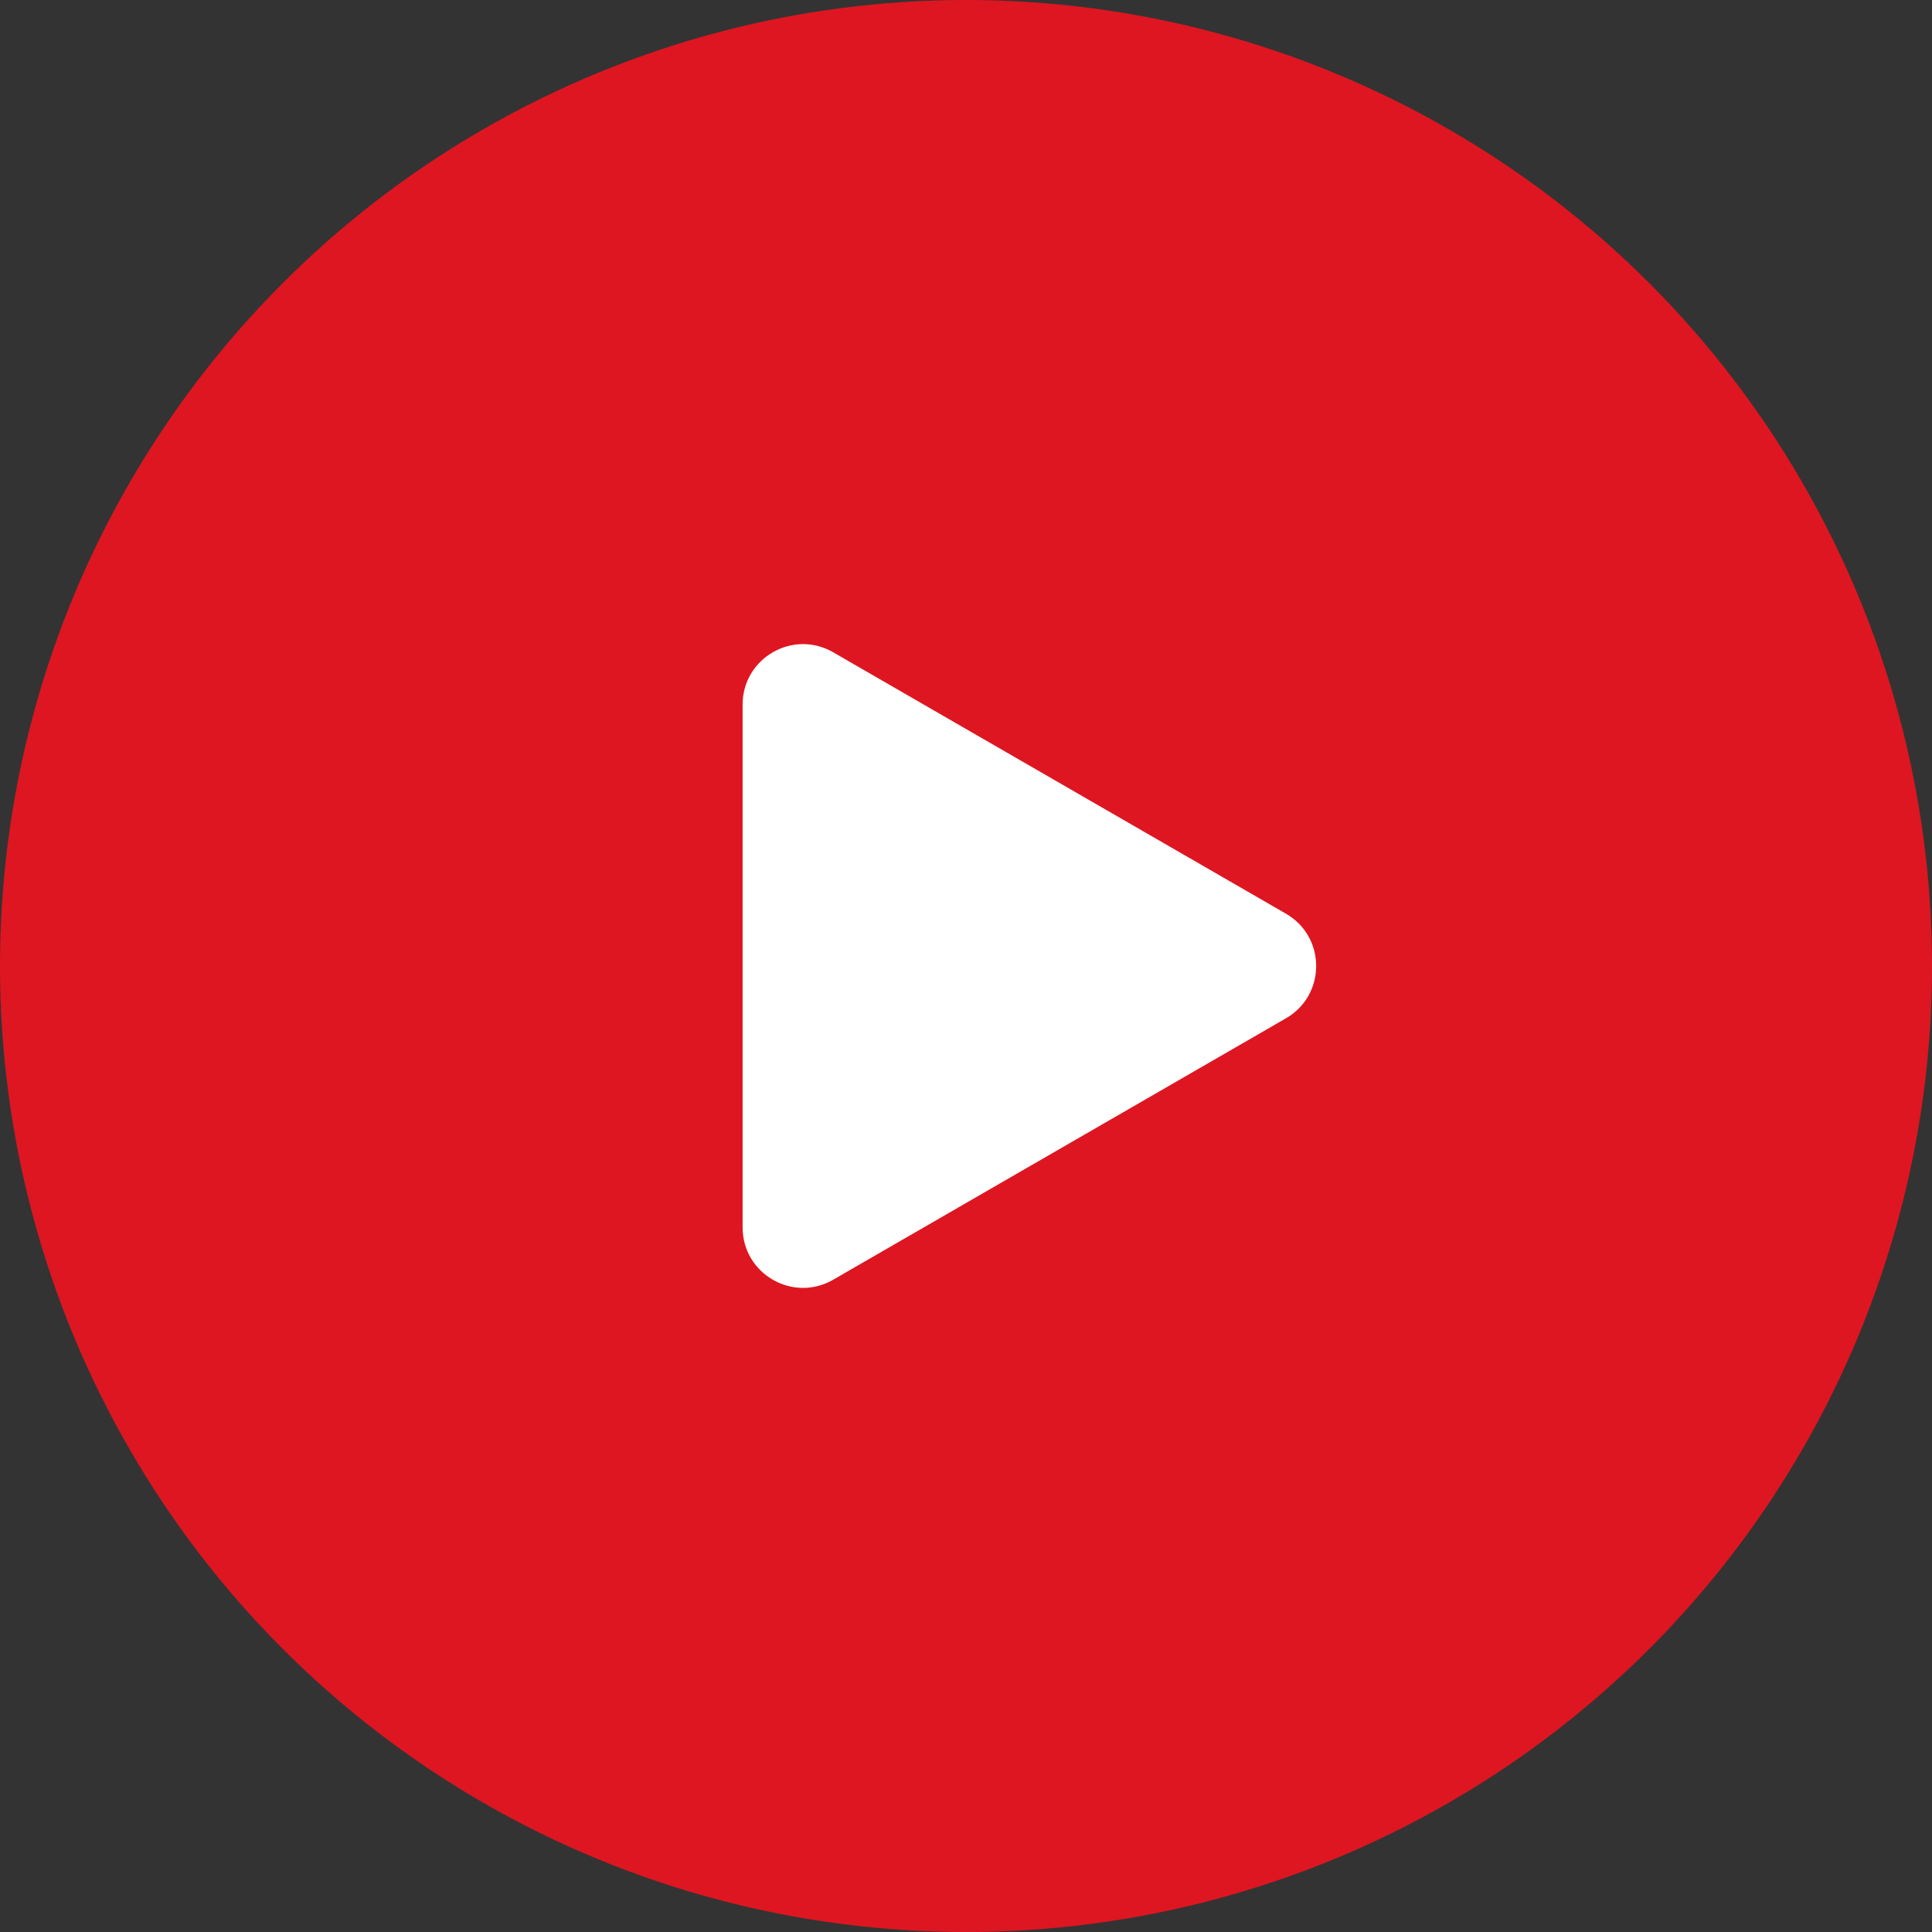 <?xml version="1.0" encoding="UTF-8"?> <svg xmlns="http://www.w3.org/2000/svg" width="160" height="160" viewBox="0 0 160 160" fill="none"><rect x="0" y="0" width="160" height="160" fill="#333333" stroke="none"/> <circle cx="80" cy="80" r="80" fill="#DE1621"></circle> <path d="M106.5 75.67C109.833 77.594 109.833 82.406 106.5 84.33L69 105.981C65.667 107.905 61.5 105.5 61.5 101.651L61.5 58.349C61.5 54.5 65.667 52.095 69 54.019L106.5 75.67Z" fill="white"></path> </svg> 